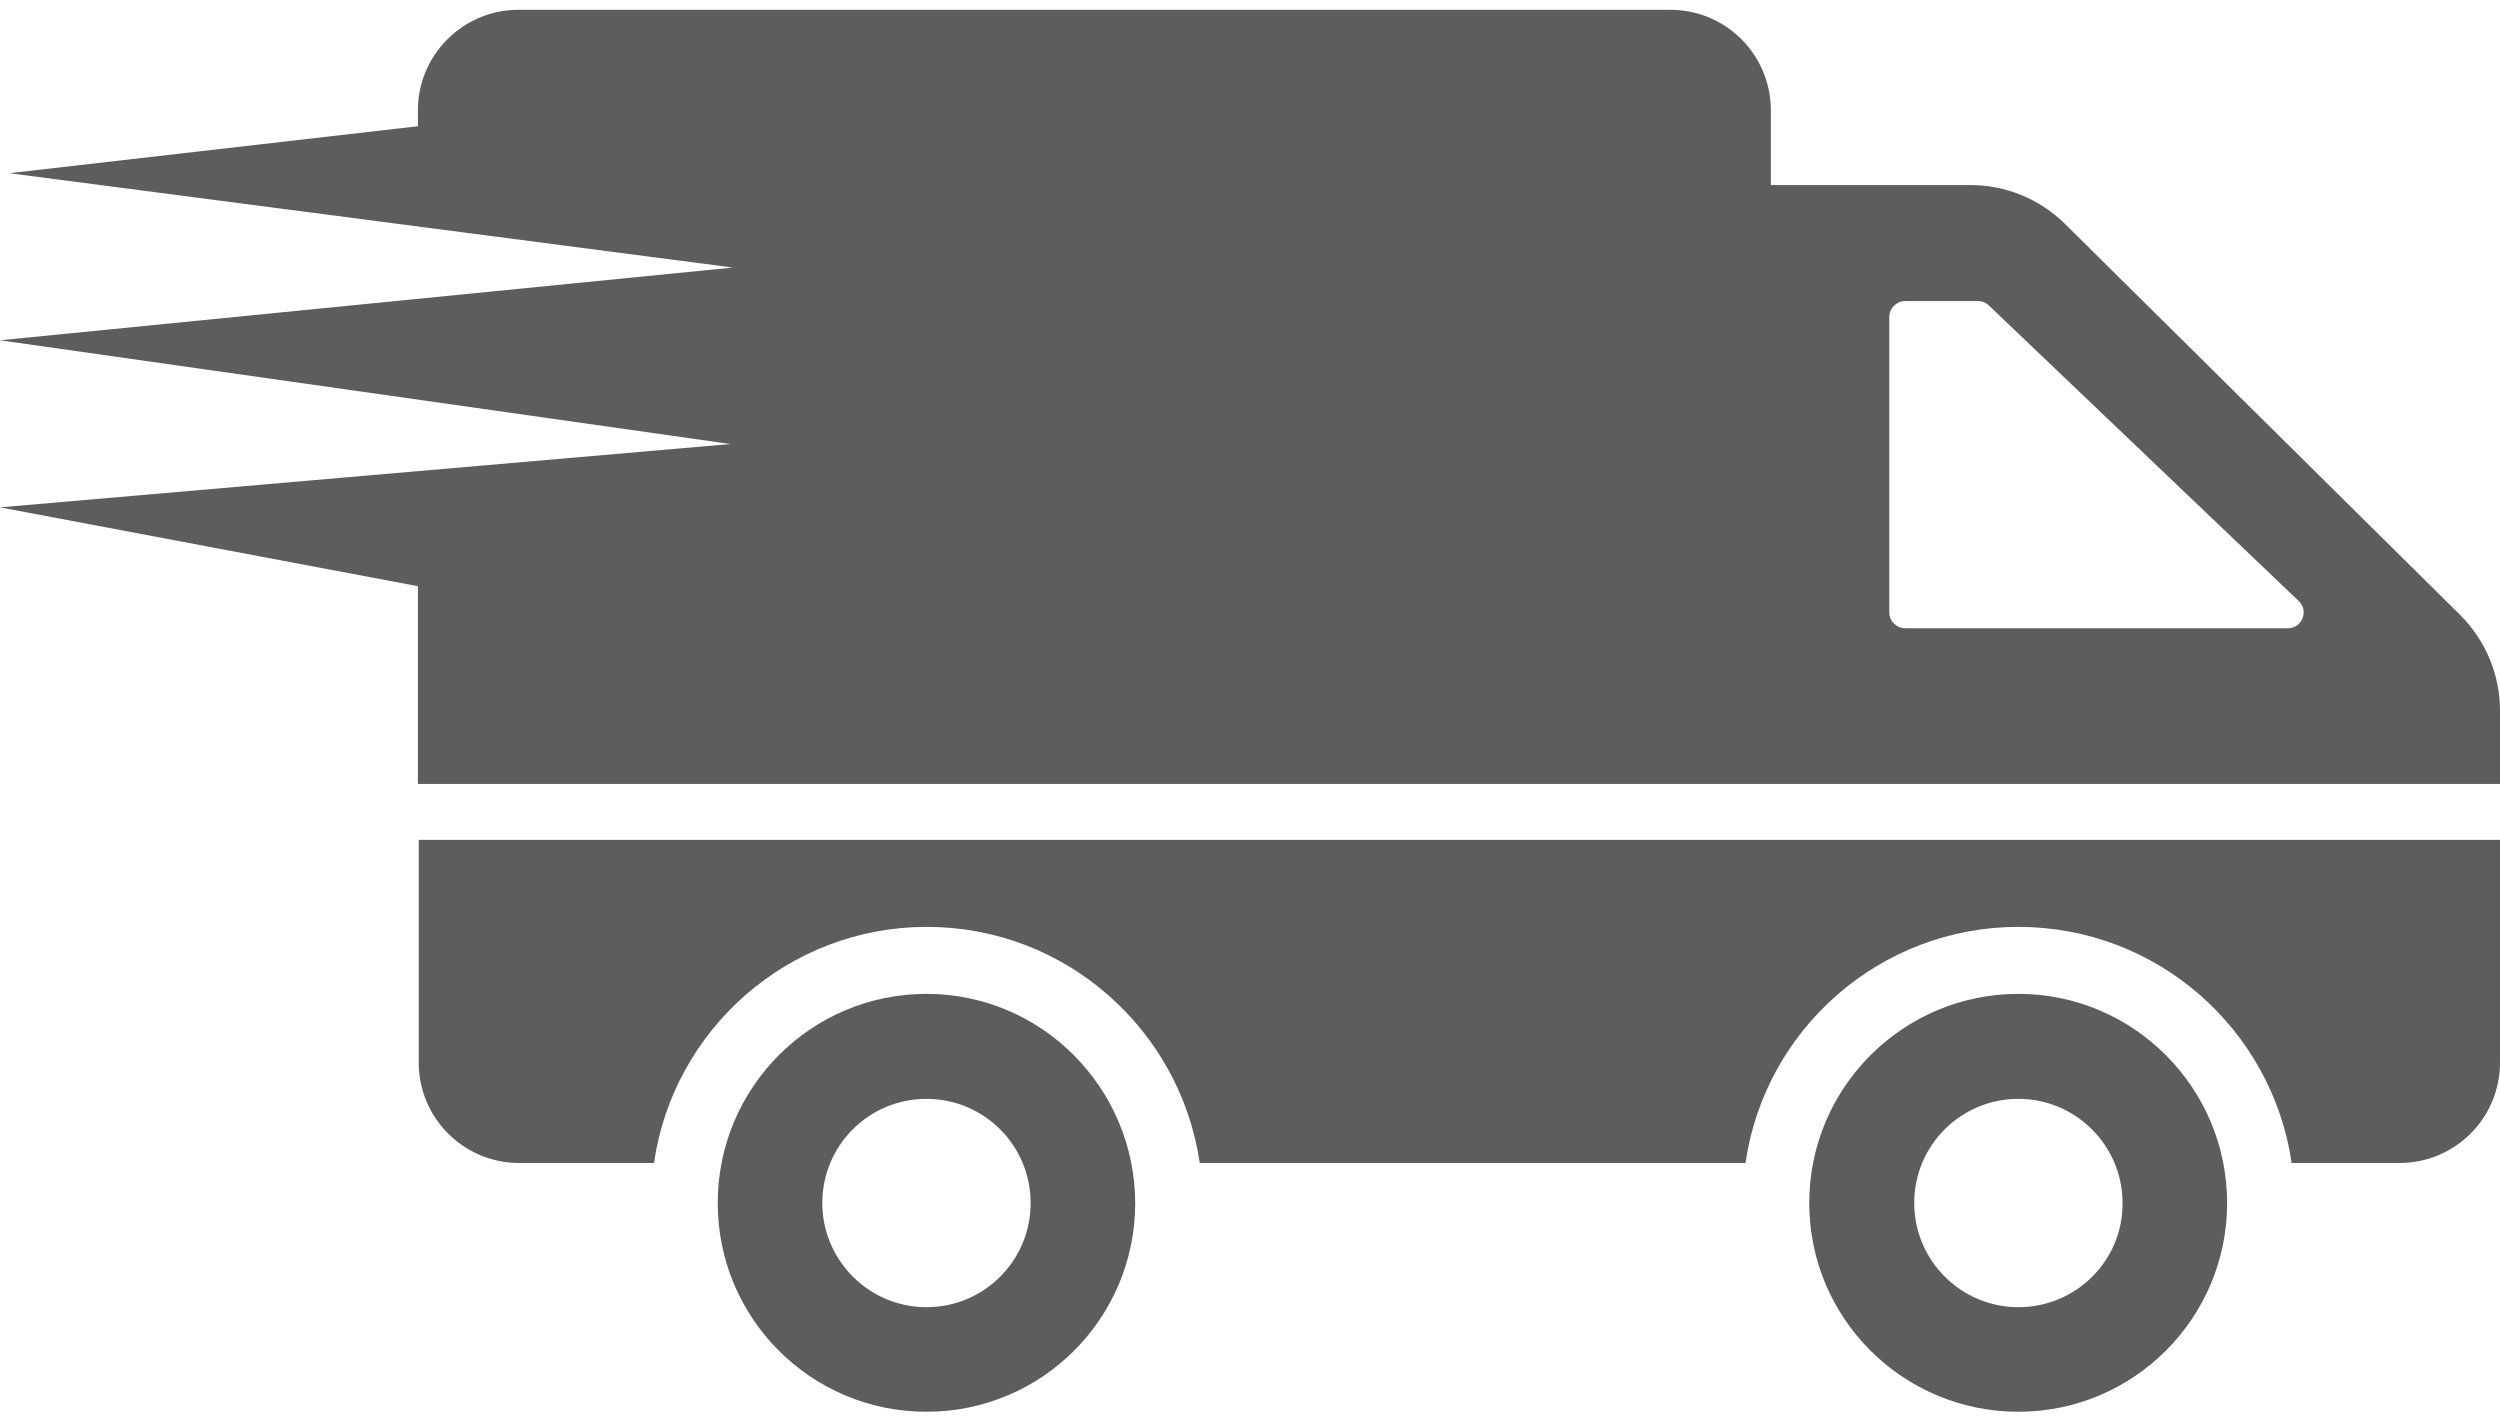 <?xml version="1.0" encoding="utf-8"?>
<!-- Generator: Adobe Illustrator 18.1.1, SVG Export Plug-In . SVG Version: 6.00 Build 0)  -->
<svg version="1.1" id="Capa_1" xmlns="http://www.w3.org/2000/svg" xmlns:xlink="http://www.w3.org/1999/xlink" x="0px" y="0px"
	 viewBox="-653 367 612 348" enable-background="new -653 367 612 348" xml:space="preserve">
<g>
	<g>
		<path fill="#5D5D5D" d="M-426.2,610.3c-28.2,0-51.1,22.9-51.1,51.2c0,28.2,22.8,51.1,51.1,51.1s51.1-22.9,51.1-51.1
			C-375.2,633.3-398,610.3-426.2,610.3z M-426.2,687c-14.1,0-25.5-11.5-25.5-25.5c0-14.1,11.4-25.5,25.5-25.5
			c14.1,0,25.5,11.4,25.5,25.5C-400.7,675.6-412.1,687-426.2,687z M-41,572.6v54.5c0,13.6-11,24.6-24.6,24.6H-92
			c-4.8-32.7-32.9-57.8-66.9-57.8c-33.9,0-62.1,25.1-66.8,57.8h-133.6c-4.8-32.7-32.9-57.8-66.8-57.8s-62.1,25.1-66.8,57.8h-33
			c-13.6,0-24.6-11-24.6-24.6v-54.5L-41,572.6L-41,572.6z M-158.9,610.3c-28.2,0-51.2,22.9-51.2,51.2c0,28.2,22.9,51.1,51.2,51.1
			c28.2,0,51.1-22.9,51.1-51.1C-107.8,633.3-130.7,610.3-158.9,610.3z M-158.9,687c-14.1,0-25.5-11.5-25.5-25.5
			c0-14.1,11.4-25.5,25.5-25.5c14,0,25.5,11.4,25.5,25.5C-133.3,675.6-144.8,687-158.9,687z M-50.7,517.6l-96.8-95.8
			c-6.2-6.1-14.5-9.5-23.1-9.5h-48.9V394c0-13.6-11-24.6-24.6-24.6h-282c-13.5,0-24.6,11-24.6,24.6v3.9l-100,11.5l177.1,23.1
			L-653,450.3l178.8,25.4L-653,491.2l102.3,19.3l0,48.4H-41v-18C-41,532.2-44.5,523.8-50.7,517.6z M-92.9,520.8h-93.7
			c-2.1,0-3.9-1.7-3.9-3.9v-72.3c0-2.1,1.7-3.9,3.9-3.9h17.8c1,0,2,0.4,2.7,1.1l75.8,72.3C-87.7,516.6-89.5,520.8-92.9,520.8z"/>
	</g>
</g>
</svg>
